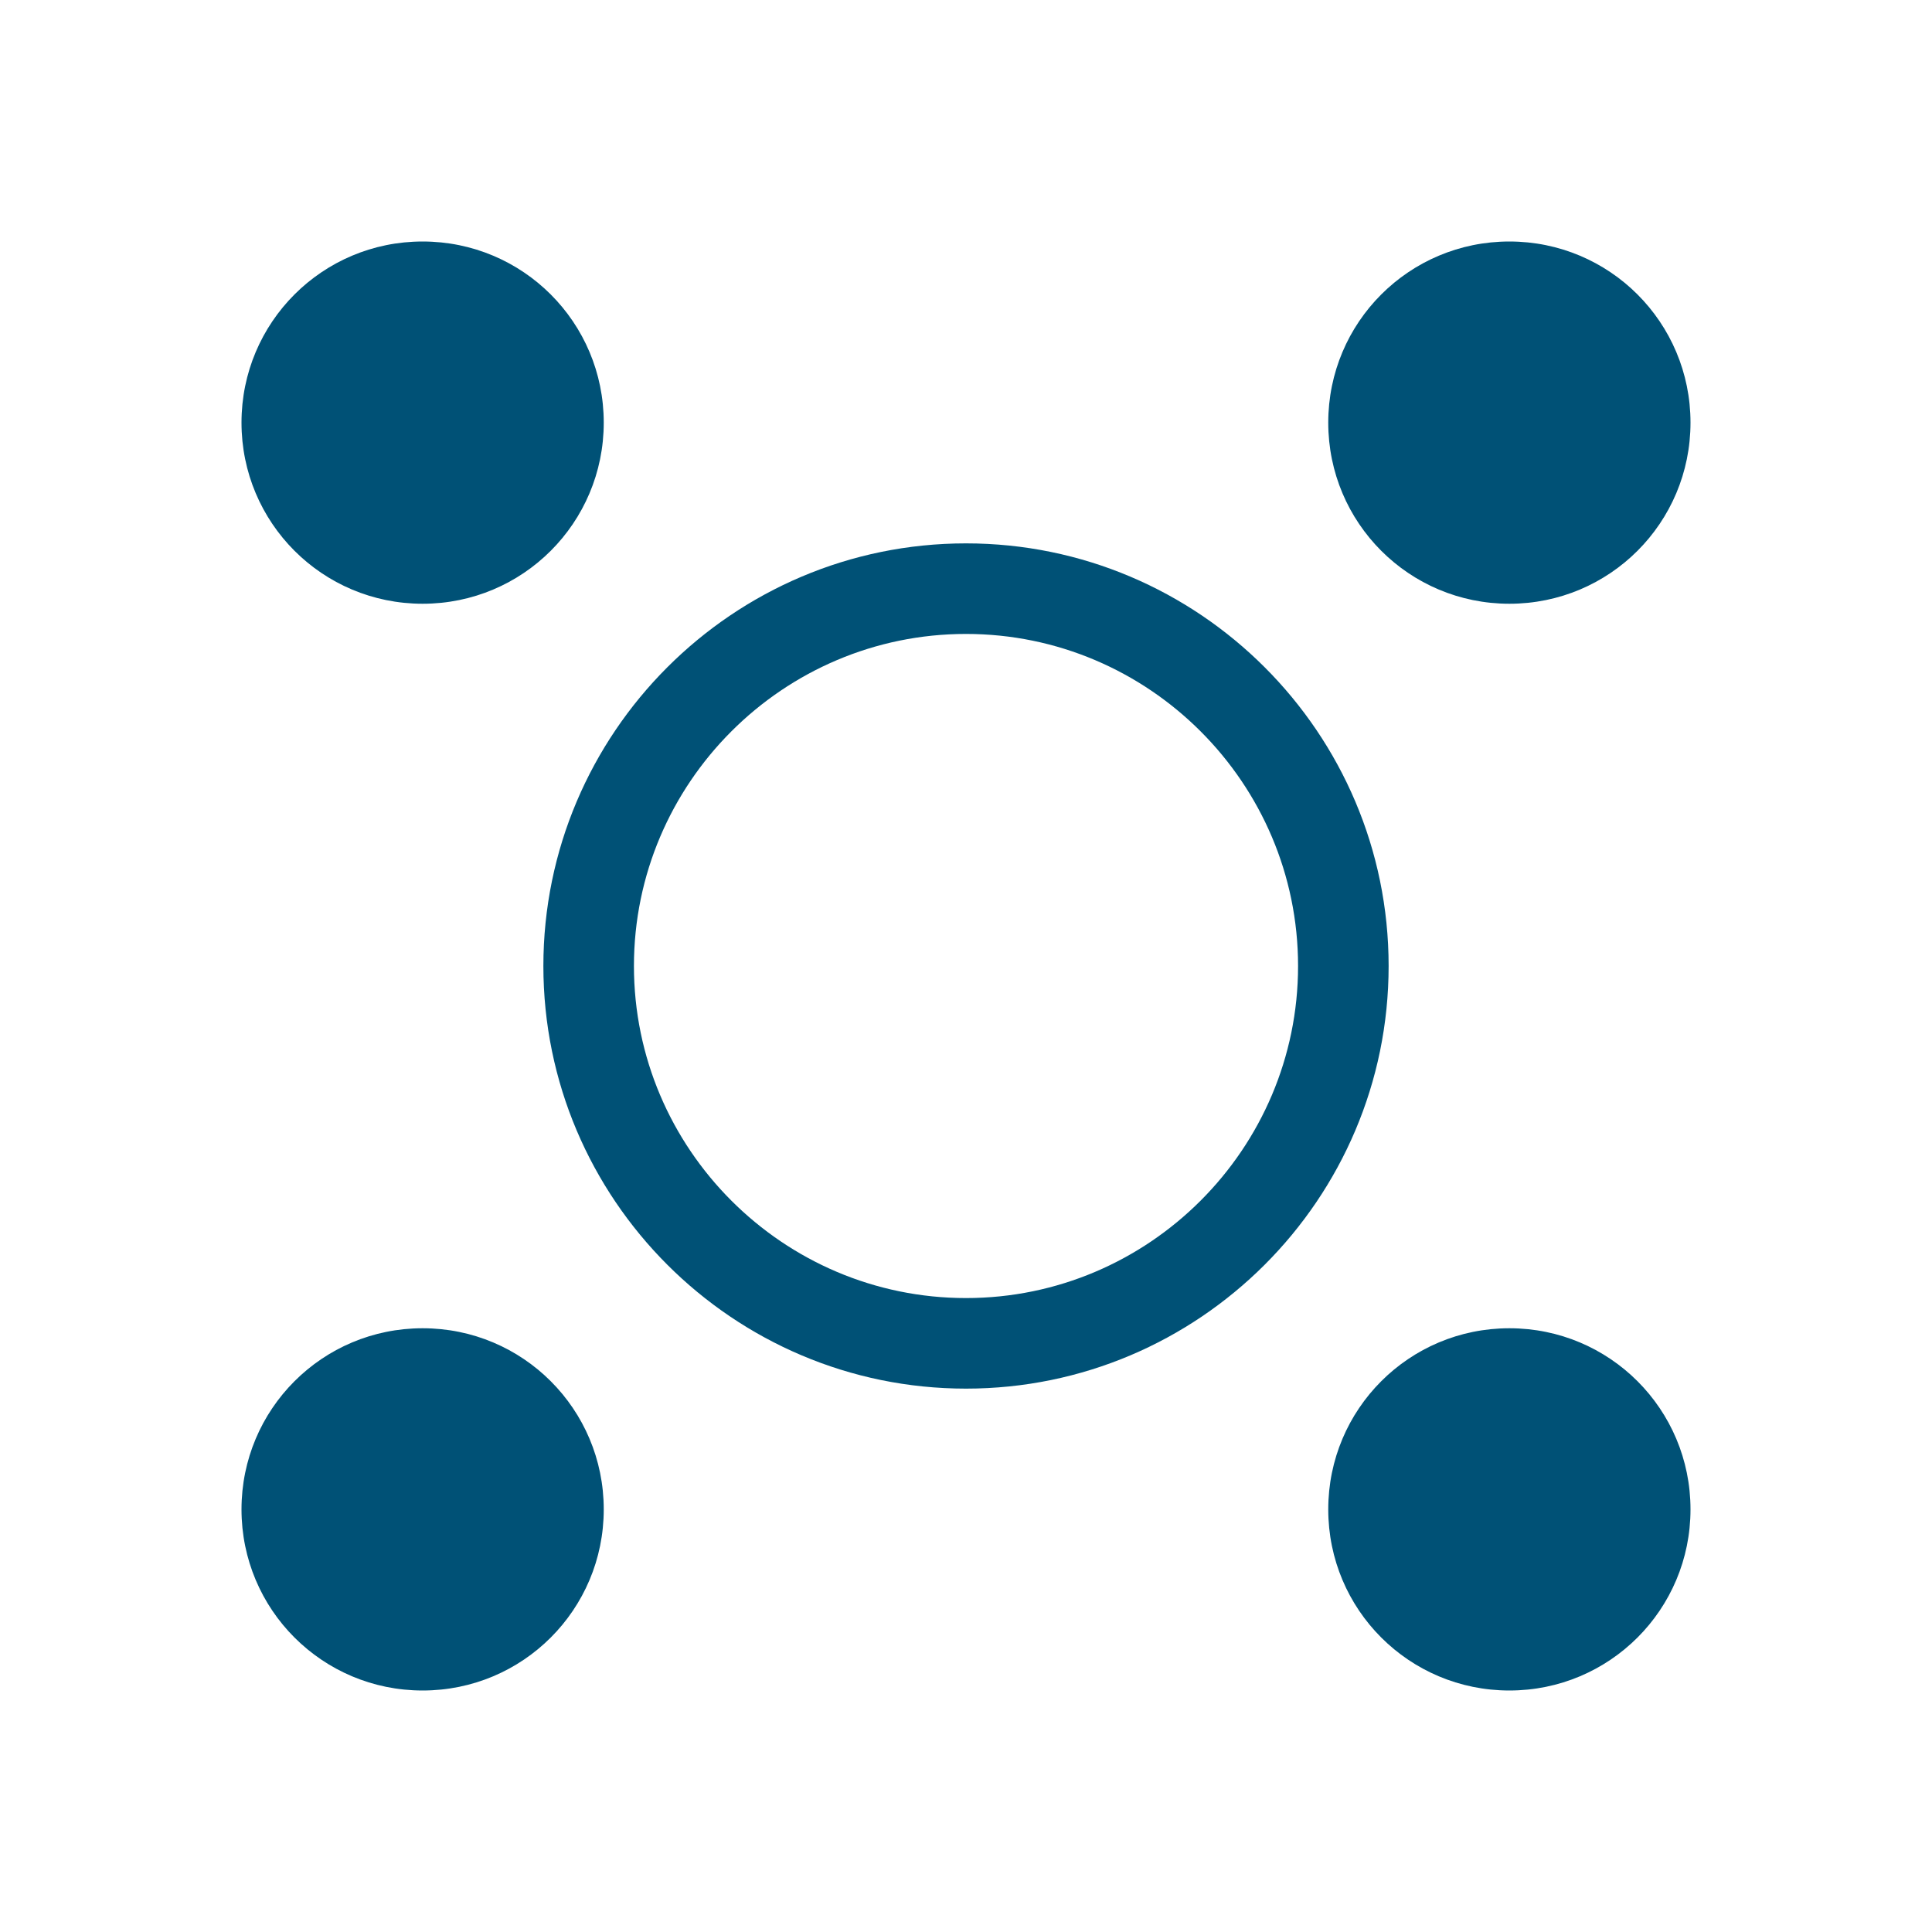 <?xml version="1.0" encoding="utf-8"?>
<!-- Generator: Adobe Illustrator 26.5.0, SVG Export Plug-In . SVG Version: 6.00 Build 0)  -->
<svg version="1.1" id="Layer_1" xmlns="http://www.w3.org/2000/svg" xmlns:xlink="http://www.w3.org/1999/xlink" x="0px" y="0px"
	 viewBox="0 0 320 320" style="enable-background:new 0 0 320 320;" xml:space="preserve">
<style type="text/css">
	.st0{fill:none;}
	.st1{clip-path:url(#SVGID_00000092448744767655186530000003880723536956003515_);fill:#005176;}
</style>
<rect class="st0" width="320" height="320"/>
<g>
	<g>
		<defs>
			<rect id="SVGID_1_" x="40" y="40" width="240" height="240"/>
		</defs>
		<clipPath id="SVGID_00000099654755422053904170000007955833116890501257_">
			<use xlink:href="#SVGID_1_"  style="overflow:visible;"/>
		</clipPath>
		<path style="clip-path:url(#SVGID_00000099654755422053904170000007955833116890501257_);fill:#005176;" d="M220,250
			c0,16.6,13.4,30,30,30s30-13.4,30-30s-13.4-30-30-30S220,233.4,220,250 M40,250c0,16.6,13.4,30,30,30s30-13.4,30-30
			s-13.4-30-30-30S40,233.4,40,250 M100,70c0-16.6-13.4-30-30-30S40,53.4,40,70s13.4,30,30,30S100,86.6,100,70 M215,160
			c0,30.3-24.7,55-55,55s-55-24.7-55-55s24.7-55,55-55S215,129.7,215,160 M230,160c0-38.6-31.4-70-70-70s-70,31.4-70,70
			s31.4,70,70,70S230,198.6,230,160 M280,70c0-16.6-13.4-30-30-30s-30,13.4-30,30s13.4,30,30,30S280,86.6,280,70"/>
	</g>
</g>
</svg>
